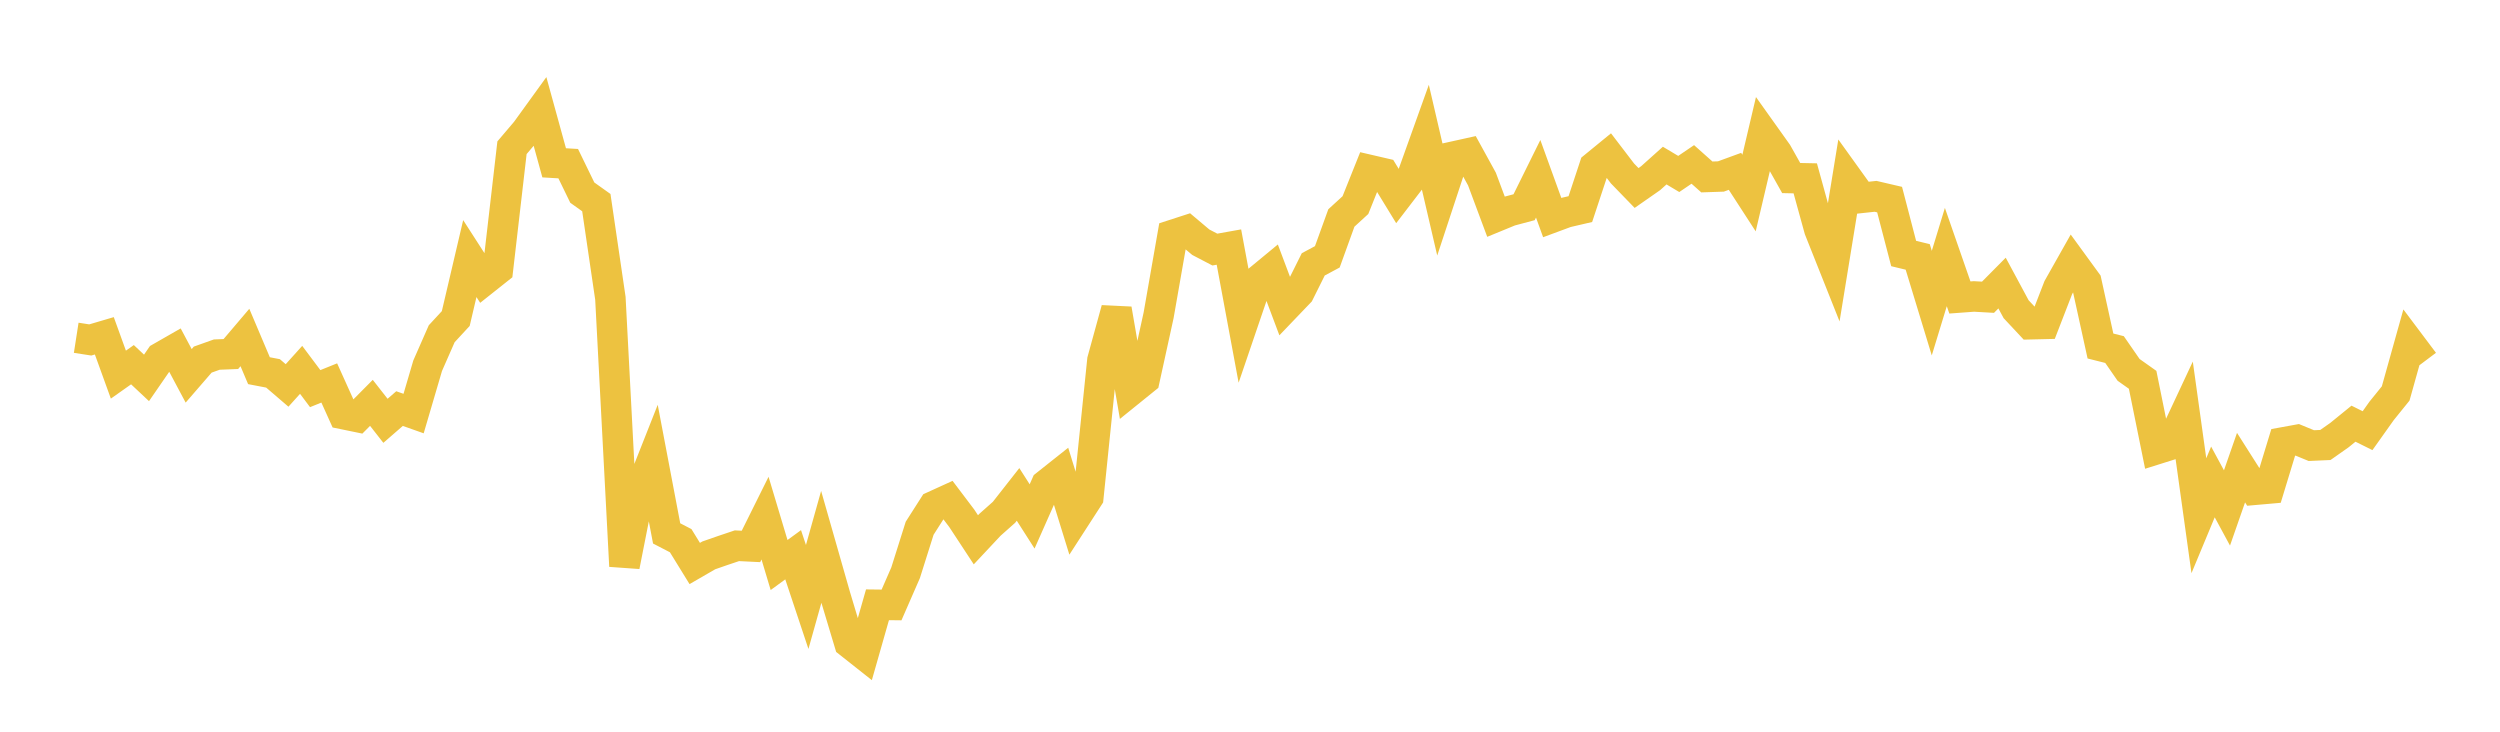 <svg width="164" height="48" xmlns="http://www.w3.org/2000/svg" xmlns:xlink="http://www.w3.org/1999/xlink"><path fill="none" stroke="rgb(237,194,64)" stroke-width="2" d="M5,22.158L5.922,22.301L6.844,22.029L7.766,24.576L8.689,23.924L9.611,24.79L10.533,23.452L11.455,22.924L12.377,24.655L13.299,23.59L14.222,23.261L15.144,23.225L16.066,22.14L16.988,24.317L17.91,24.494L18.832,25.285L19.754,24.262L20.677,25.494L21.599,25.122L22.521,27.166L23.443,27.356L24.365,26.427L25.287,27.605L26.21,26.803L27.132,27.13L28.054,23.992L28.976,21.894L29.898,20.896L30.82,16.963L31.743,18.396L32.665,17.664L33.587,9.692L34.509,8.607L35.431,7.332L36.353,10.681L37.275,10.736L38.198,12.635L39.12,13.292L40.042,19.569L40.964,37.135L41.886,32.465L42.808,30.132L43.731,34.991L44.653,35.469L45.575,36.965L46.497,36.432L47.419,36.111L48.341,35.801L49.263,35.846L50.186,33.989L51.108,37.065L52.03,36.392L52.952,39.161L53.874,35.876L54.796,39.105L55.719,42.178L56.641,42.907L57.563,39.674L58.485,39.685L59.407,37.574L60.329,34.653L61.251,33.208L62.174,32.787L63.096,34.007L64.018,35.411L64.94,34.427L65.862,33.608L66.784,32.433L67.707,33.877L68.629,31.796L69.551,31.064L70.473,34.045L71.395,32.619L72.317,23.636L73.24,20.279L74.162,25.632L75.084,24.887L76.006,20.677L76.928,15.412L77.85,15.113L78.772,15.89L79.695,16.372L80.617,16.207L81.539,21.168L82.461,18.462L83.383,17.701L84.305,20.157L85.228,19.193L86.15,17.342L87.072,16.848L87.994,14.299L88.916,13.455L89.838,11.152L90.76,11.366L91.683,12.876L92.605,11.673L93.527,9.099L94.449,13.065L95.371,10.269L96.293,10.065L97.216,11.746L98.138,14.218L99.06,13.839L99.982,13.593L100.904,11.728L101.826,14.274L102.749,13.932L103.671,13.717L104.593,10.928L105.515,10.174L106.437,11.38L107.359,12.332L108.281,11.689L109.204,10.862L110.126,11.412L111.048,10.786L111.97,11.608L112.892,11.577L113.814,11.24L114.737,12.664L115.659,8.746L116.581,10.04L117.503,11.68L118.425,11.699L119.347,15.045L120.269,17.361L121.192,11.696L122.114,12.979L123.036,12.879L123.958,13.094L124.88,16.631L125.802,16.853L126.725,19.885L127.647,16.863L128.569,19.515L129.491,19.447L130.413,19.499L131.335,18.569L132.257,20.283L133.18,21.27L134.102,21.248L135.024,18.867L135.946,17.232L136.868,18.498L137.79,22.698L138.713,22.931L139.635,24.263L140.557,24.916L141.479,29.463L142.401,29.173L143.323,27.202L144.246,33.832L145.168,31.616L146.09,33.321L147.012,30.677L147.934,32.128L148.856,32.047L149.778,29.021L150.701,28.853L151.623,29.232L152.545,29.191L153.467,28.543L154.389,27.794L155.311,28.252L156.234,26.953L157.156,25.812L158.078,22.518L159,23.745"></path></svg>